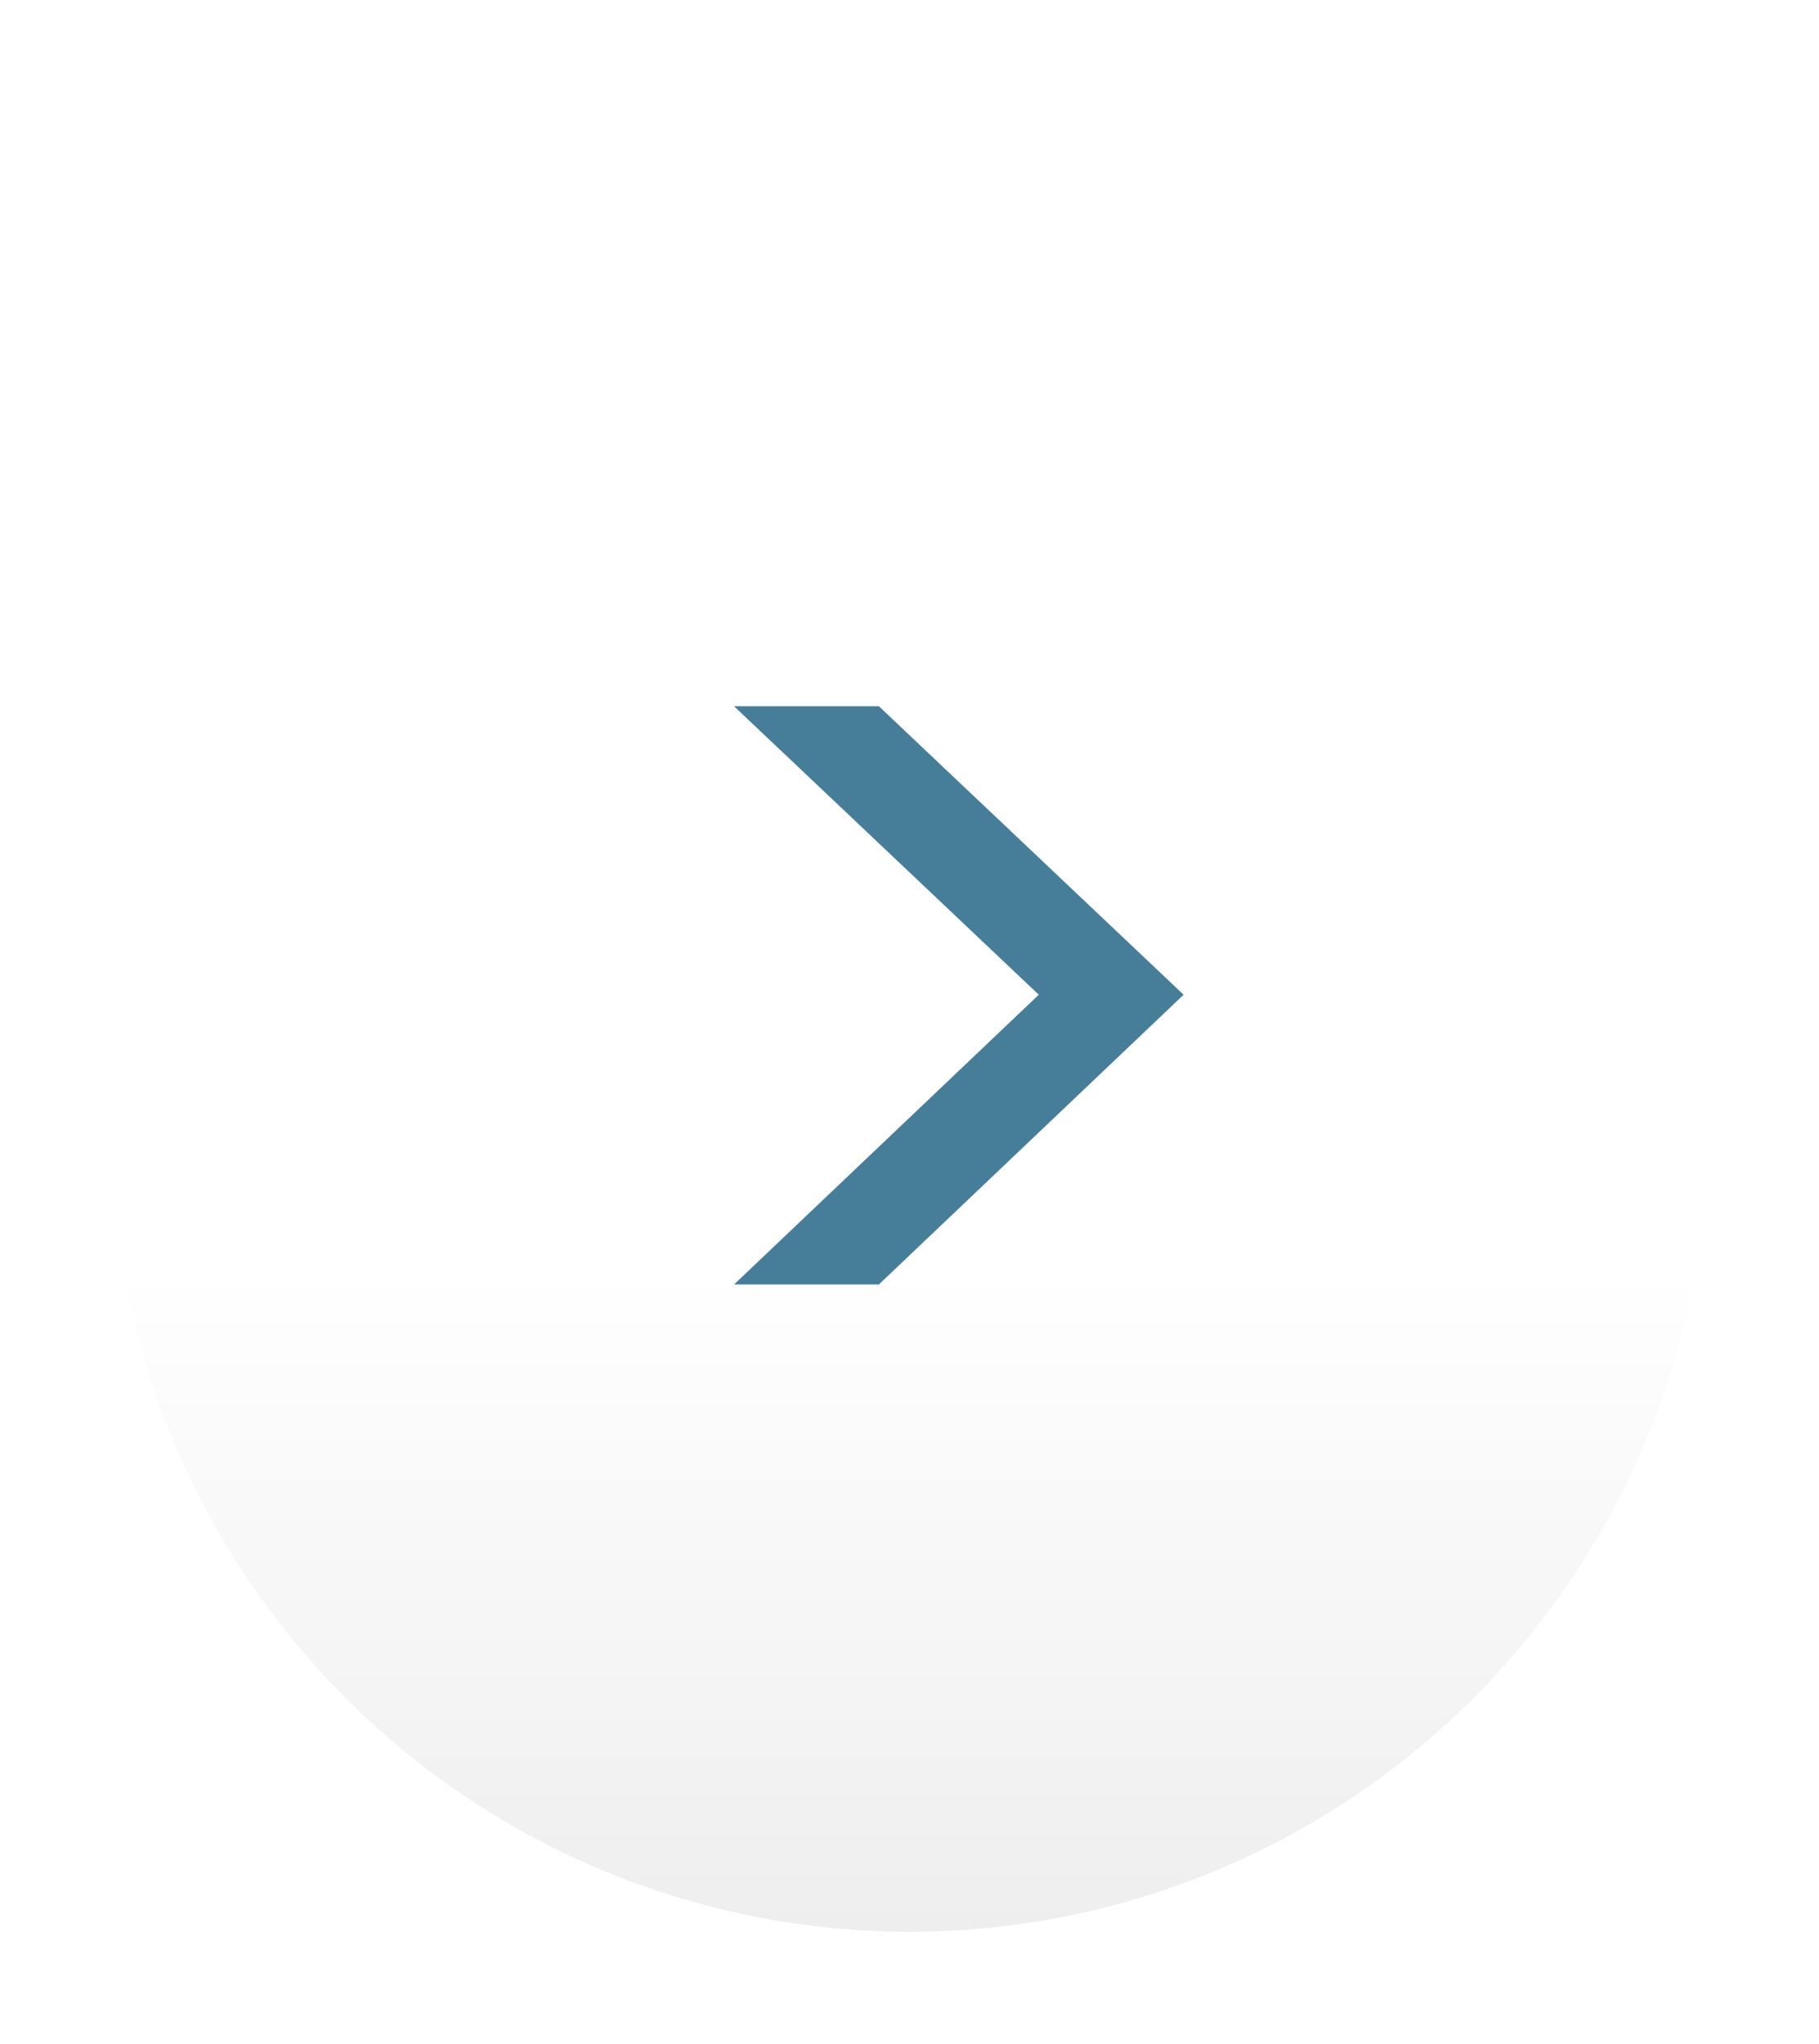 <svg width="65" height="73" viewBox="0 0 65 73" fill="none" xmlns="http://www.w3.org/2000/svg">
<g filter="url(#filter0_d_4007_1461)">
<circle cx="32.5" cy="36.5" r="28.5" fill="url(#paint0_linear_4007_1461)"/>
</g>
<path d="M26.23 25.225H31.405L42.295 35.53L31.405 45.88H26.23L37.12 35.53L26.23 25.225Z" fill="#467E9A"/>
<defs>
<filter id="filter0_d_4007_1461" x="0" y="8" width="65" height="65" filterUnits="userSpaceOnUse" color-interpolation-filters="sRGB">
<feFlood flood-opacity="0" result="BackgroundImageFix"/>
<feColorMatrix in="SourceAlpha" type="matrix" values="0 0 0 0 0 0 0 0 0 0 0 0 0 0 0 0 0 0 127 0" result="hardAlpha"/>
<feOffset dy="4"/>
<feGaussianBlur stdDeviation="2"/>
<feComposite in2="hardAlpha" operator="out"/>
<feColorMatrix type="matrix" values="0 0 0 0 0 0 0 0 0 0 0 0 0 0 0 0 0 0 0.25 0"/>
<feBlend mode="normal" in2="BackgroundImageFix" result="effect1_dropShadow_4007_1461"/>
<feBlend mode="normal" in="SourceGraphic" in2="effect1_dropShadow_4007_1461" result="shape"/>
</filter>
<linearGradient id="paint0_linear_4007_1461" x1="32.5" y1="8" x2="32.5" y2="65" gradientUnits="userSpaceOnUse">
<stop offset="0.582" stop-color="white"/>
<stop offset="1" stop-color="#EEEEEE"/>
</linearGradient>
</defs>
</svg>
